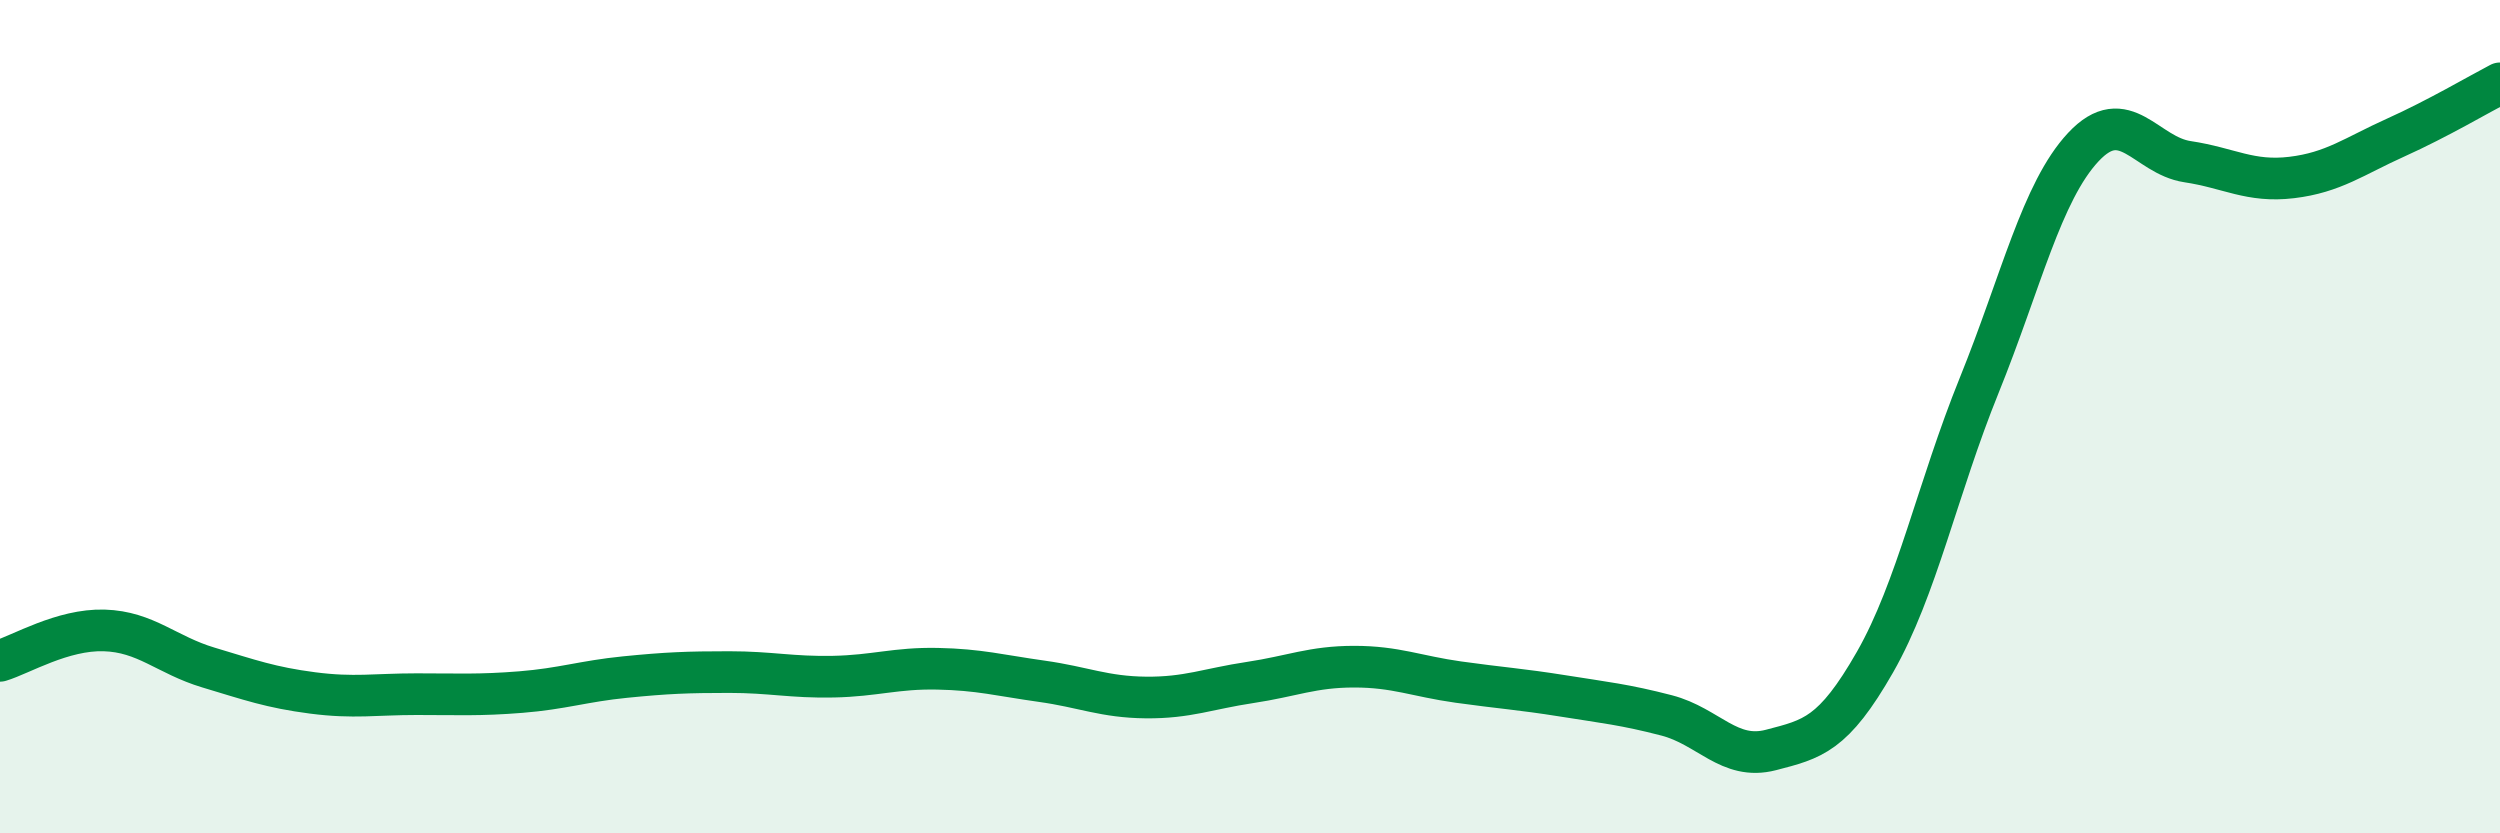 
    <svg width="60" height="20" viewBox="0 0 60 20" xmlns="http://www.w3.org/2000/svg">
      <path
        d="M 0,15.86 C 0.5,15.71 1.5,15.1 2.5,15.13 C 3.5,15.16 4,15.72 5,16.02 C 6,16.32 6.5,16.5 7.5,16.63 C 8.5,16.76 9,16.66 10,16.66 C 11,16.66 11.5,16.69 12.5,16.61 C 13.5,16.53 14,16.35 15,16.25 C 16,16.15 16.5,16.13 17.5,16.13 C 18.5,16.13 19,16.26 20,16.24 C 21,16.22 21.5,16.03 22.5,16.05 C 23.5,16.07 24,16.21 25,16.35 C 26,16.49 26.5,16.73 27.5,16.74 C 28.5,16.75 29,16.53 30,16.38 C 31,16.23 31.5,16 32.5,16 C 33.5,16 34,16.23 35,16.37 C 36,16.51 36.5,16.54 37.5,16.7 C 38.5,16.86 39,16.91 40,17.17 C 41,17.43 41.5,18.26 42.5,18 C 43.5,17.74 44,17.64 45,15.89 C 46,14.14 46.5,11.72 47.5,9.25 C 48.5,6.78 49,4.6 50,3.53 C 51,2.46 51.5,3.73 52.5,3.88 C 53.5,4.03 54,4.38 55,4.26 C 56,4.14 56.5,3.75 57.5,3.3 C 58.5,2.85 59.5,2.26 60,2L60 20L0 20Z"
        fill="#008740"
        opacity="0.1"
        stroke-linecap="round"
        stroke-linejoin="round"
      />
      <path
        d="M 0,15.86 C 0.5,15.71 1.5,15.1 2.5,15.13 C 3.5,15.16 4,15.72 5,16.02 C 6,16.32 6.5,16.5 7.5,16.63 C 8.5,16.76 9,16.66 10,16.66 C 11,16.66 11.5,16.69 12.5,16.61 C 13.5,16.53 14,16.35 15,16.25 C 16,16.15 16.5,16.13 17.5,16.13 C 18.5,16.13 19,16.26 20,16.24 C 21,16.22 21.5,16.03 22.5,16.05 C 23.5,16.07 24,16.21 25,16.35 C 26,16.49 26.5,16.73 27.5,16.74 C 28.5,16.75 29,16.53 30,16.38 C 31,16.23 31.5,16 32.5,16 C 33.5,16 34,16.23 35,16.37 C 36,16.51 36.5,16.54 37.5,16.7 C 38.5,16.86 39,16.91 40,17.17 C 41,17.43 41.5,18.26 42.5,18 C 43.5,17.74 44,17.64 45,15.89 C 46,14.14 46.5,11.72 47.5,9.25 C 48.5,6.78 49,4.6 50,3.53 C 51,2.46 51.5,3.73 52.5,3.88 C 53.5,4.03 54,4.38 55,4.26 C 56,4.14 56.5,3.75 57.5,3.3 C 58.5,2.85 59.5,2.26 60,2"
        stroke="#008740"
        stroke-width="1"
        fill="none"
        stroke-linecap="round"
        stroke-linejoin="round"
      />
    </svg>
  